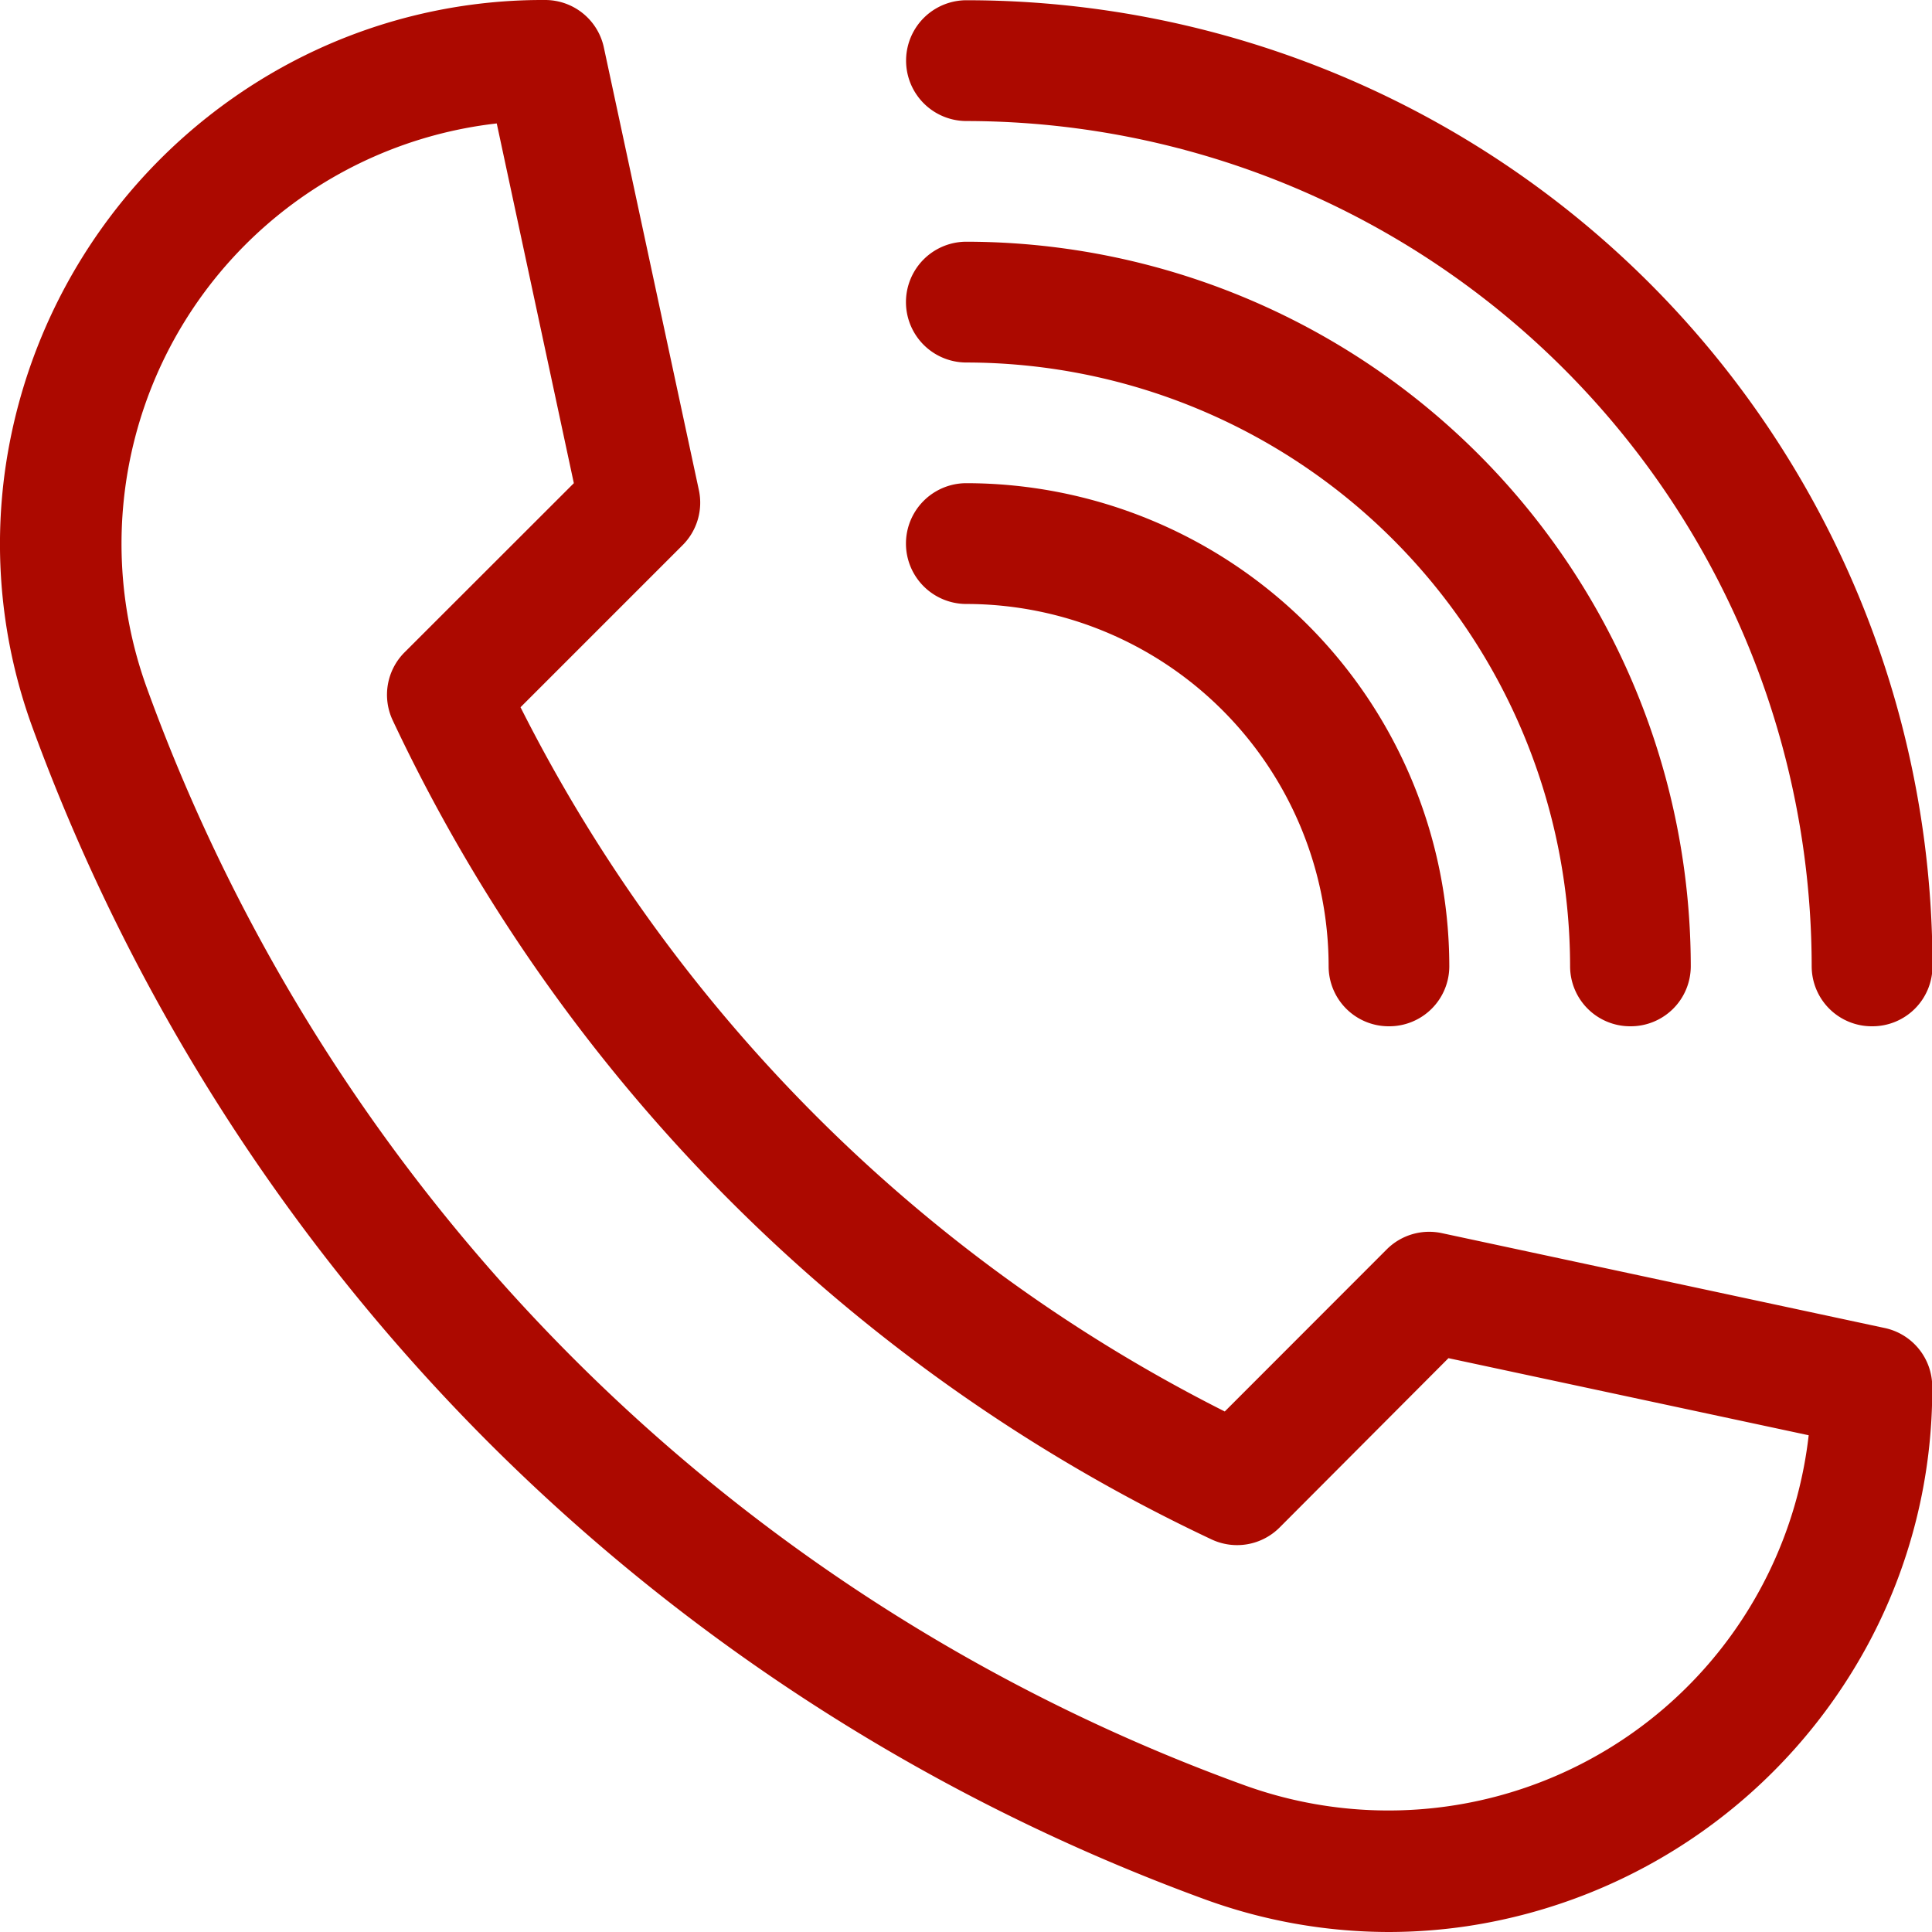 <svg xmlns="http://www.w3.org/2000/svg" width="200" height="200" viewBox="0 0 16.09 16.09"><defs><style>.a{fill:#AC0900;}</style></defs><g transform="translate(0)"><path class="a" d="M11.564,16.09a4.483,4.483,0,0,1-1.538-.275,16.4,16.4,0,0,1-5.955-3.8,16.4,16.4,0,0,1-3.8-5.955A4.45,4.45,0,0,1,.048,3.877,4.564,4.564,0,0,1,2.394.536,4.48,4.48,0,0,1,4.539,0,.5.5,0,0,1,5.03.4L5.82,4.08a.5.5,0,0,1-.136.461L4.335,5.89A13.235,13.235,0,0,0,10.2,11.755l1.348-1.349a.5.5,0,0,1,.461-.136l3.683.789a.5.5,0,0,1,.4.492,4.48,4.48,0,0,1-.536,2.145,4.564,4.564,0,0,1-3.341,2.346,4.473,4.473,0,0,1-.649.048ZM4.137,1.028A3.523,3.523,0,0,0,1.22,5.721,15.25,15.25,0,0,0,10.37,14.87a3.523,3.523,0,0,0,4.693-2.917l-3-.642L10.658,12.72a.5.5,0,0,1-.569.1A14.237,14.237,0,0,1,3.271,6a.5.5,0,0,1,.1-.569L4.779,4.024Z" transform="translate(0 0)"/><path class="a" d="M248.065,8.547a.5.5,0,0,1-.5-.5,7.047,7.047,0,0,0-7.039-7.039.5.5,0,1,1,0-1.006,8.045,8.045,0,0,1,8.045,8.045A.5.5,0,0,1,248.065,8.547Z" transform="translate(-232.477 0)"/><path class="a" d="M246.053,70.536a.5.5,0,0,1-.5-.5,5.034,5.034,0,0,0-5.028-5.028.5.5,0,1,1,0-1.006,6.04,6.04,0,0,1,6.033,6.033A.5.5,0,0,1,246.053,70.536Z" transform="translate(-232.477 -61.989)"/><path class="a" d="M244.042,132.525a.5.5,0,0,1-.5-.5,3.02,3.02,0,0,0-3.017-3.017.5.5,0,1,1,0-1.006,4.027,4.027,0,0,1,4.022,4.022A.5.5,0,0,1,244.042,132.525Z" transform="translate(-232.477 -123.978)"/></g></svg>
